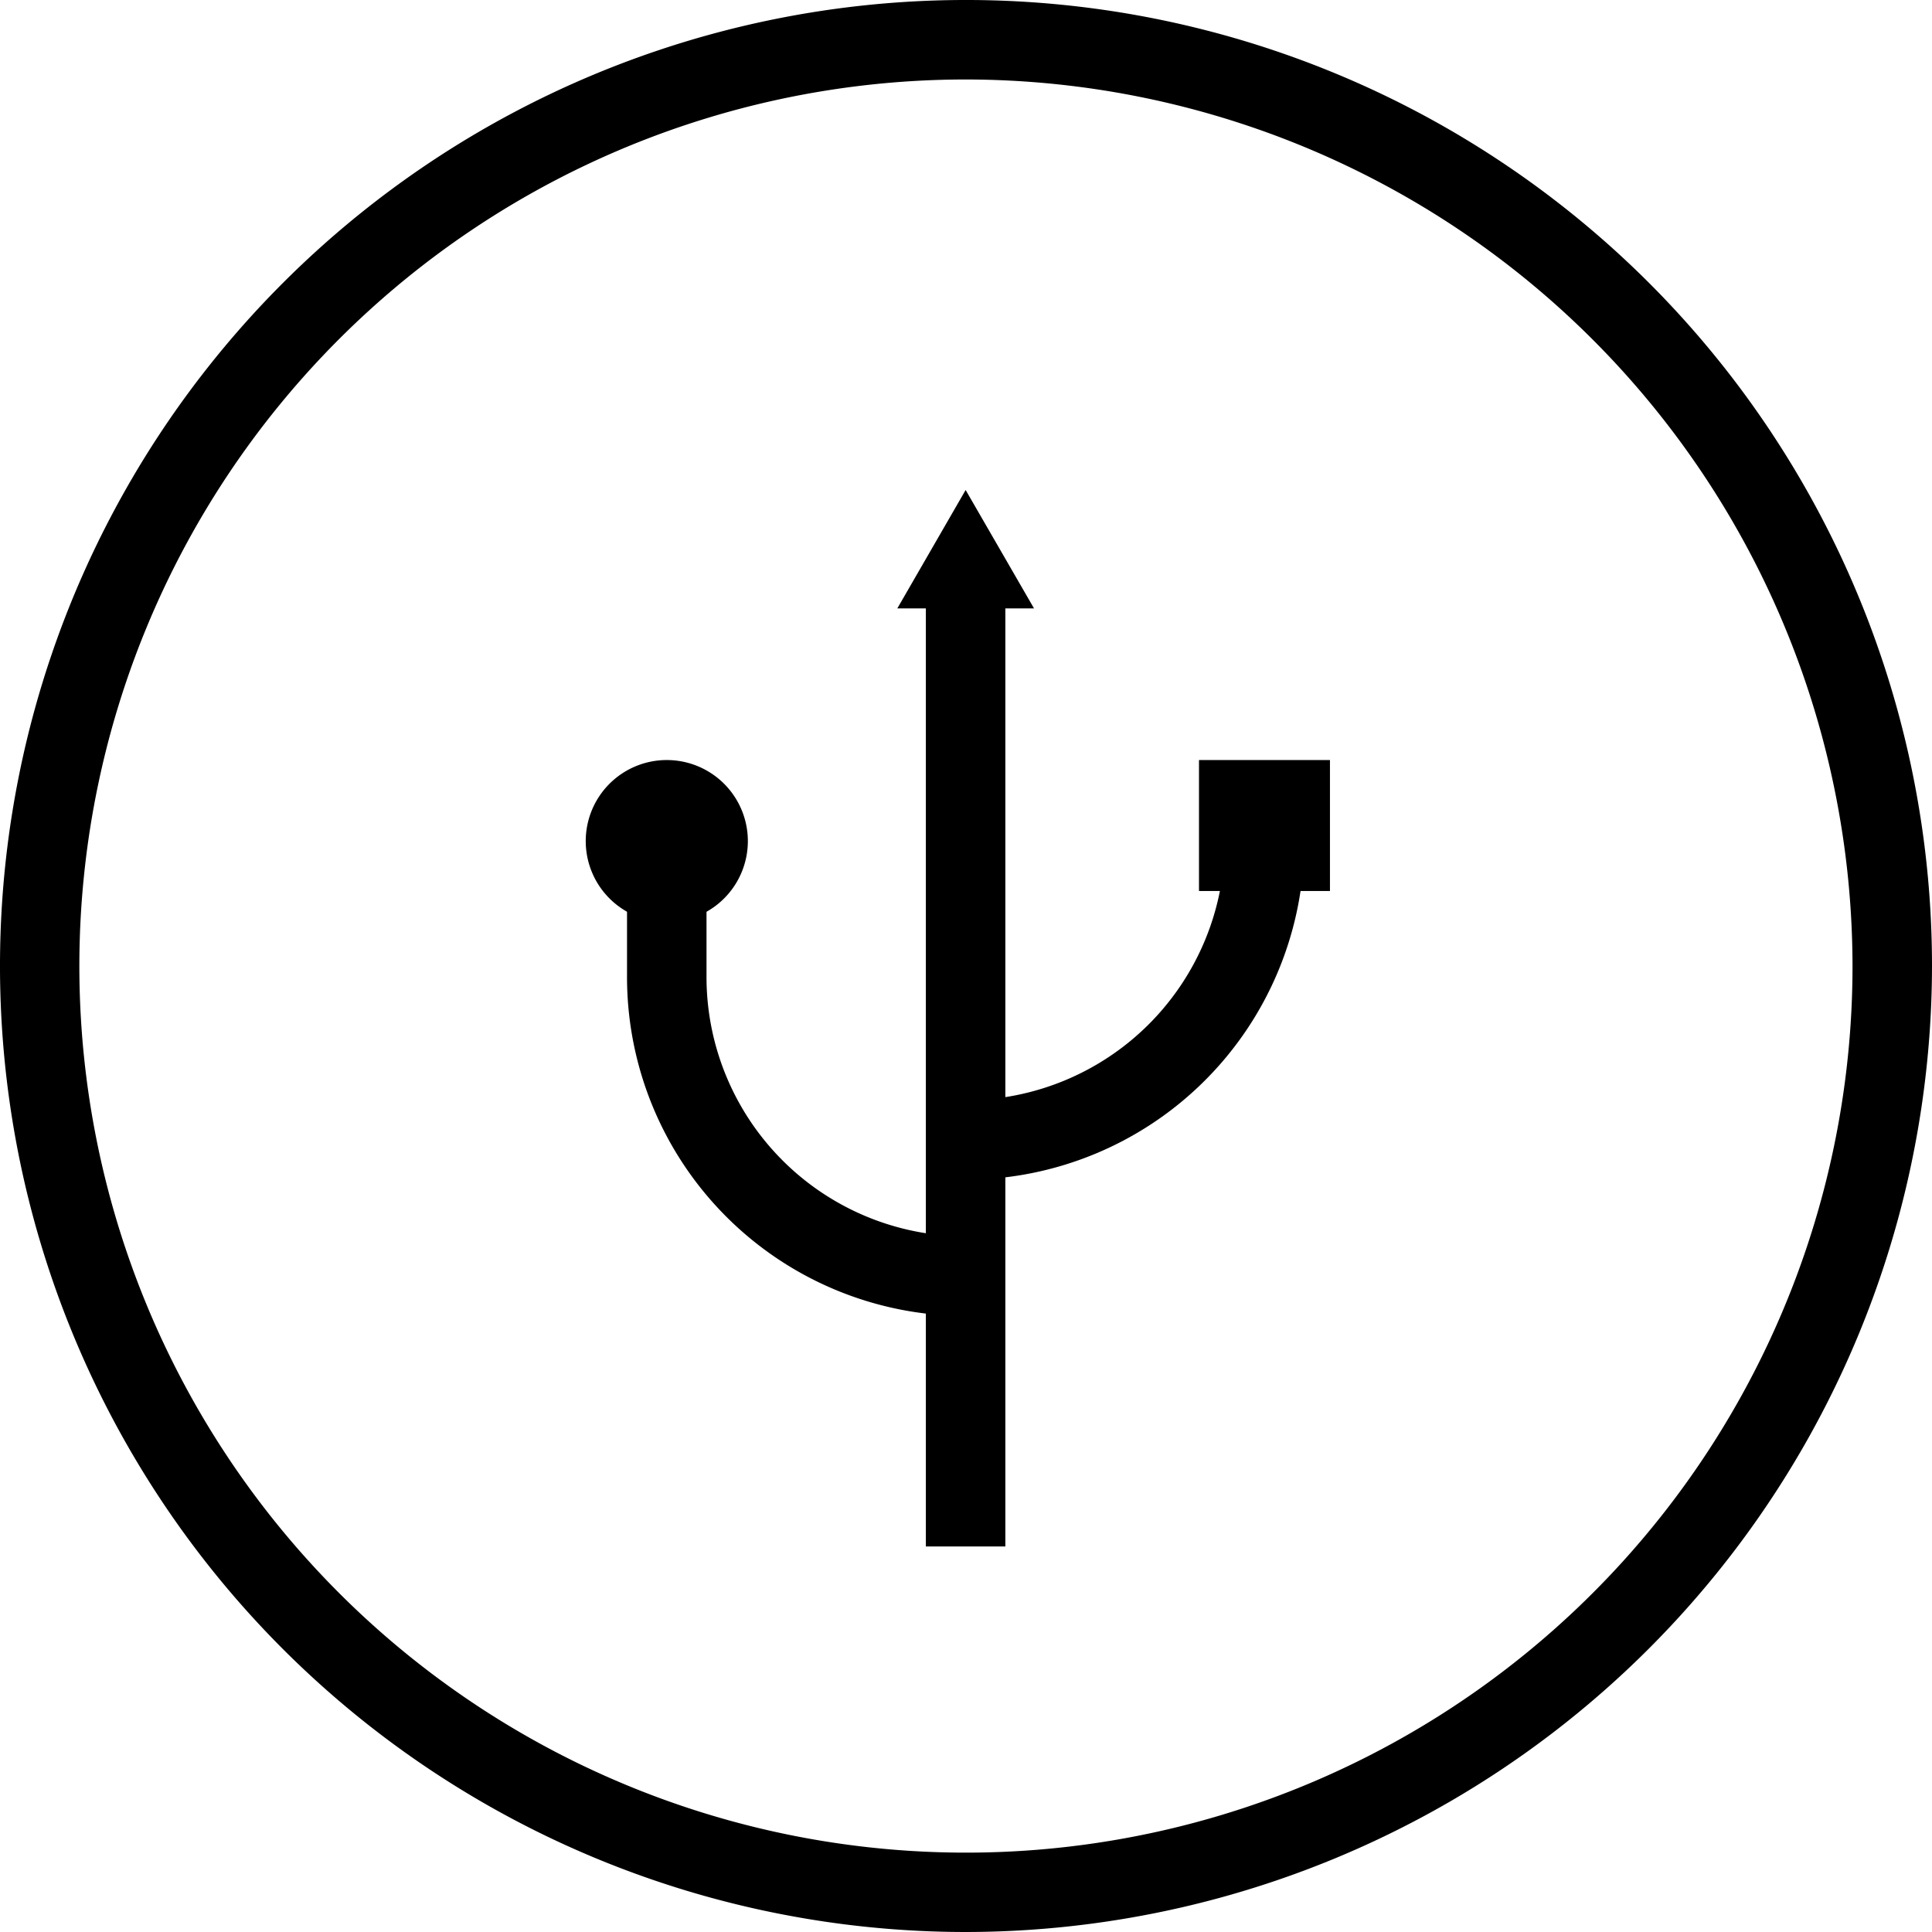 <svg xmlns="http://www.w3.org/2000/svg" width="31.866" height="31.866" viewBox="0 0 31.866 31.866"><g transform="translate(-981 -818)"><path d="M1529.135,102.66a14.623,14.623,0,1,0,14.622,14.623,14.639,14.639,0,0,0-14.622-14.623m0,30.555a15.933,15.933,0,1,1,15.933-15.932,15.951,15.951,0,0,1-15.933,15.932" transform="translate(-532.202 716.651)"/><rect width="1.311" height="15.476" transform="translate(996.271 828.031)"/><path d="M1531.649,126.435a5.59,5.59,0,0,1-5.584-5.584V118.6h1.311v2.249a4.279,4.279,0,0,0,4.274,4.273Z" transform="translate(-534.723 713.27)"/><path d="M1533.01,124.188v-1.311a4.28,4.28,0,0,0,4.275-4.275h1.311a5.593,5.593,0,0,1-5.586,5.586" transform="translate(-536.083 713.27)"/><path d="M1527.891,118.277a1.337,1.337,0,1,1-1.337-1.337,1.337,1.337,0,0,1,1.337,1.337" transform="translate(-534.556 713.596)"/><path d="M1532.736,111.4l-1.127,1.953h2.255Z" transform="translate(-535.809 714.682)"/><rect width="2.16" height="2.16" transform="translate(1000.776 830.536)"/></g></svg>